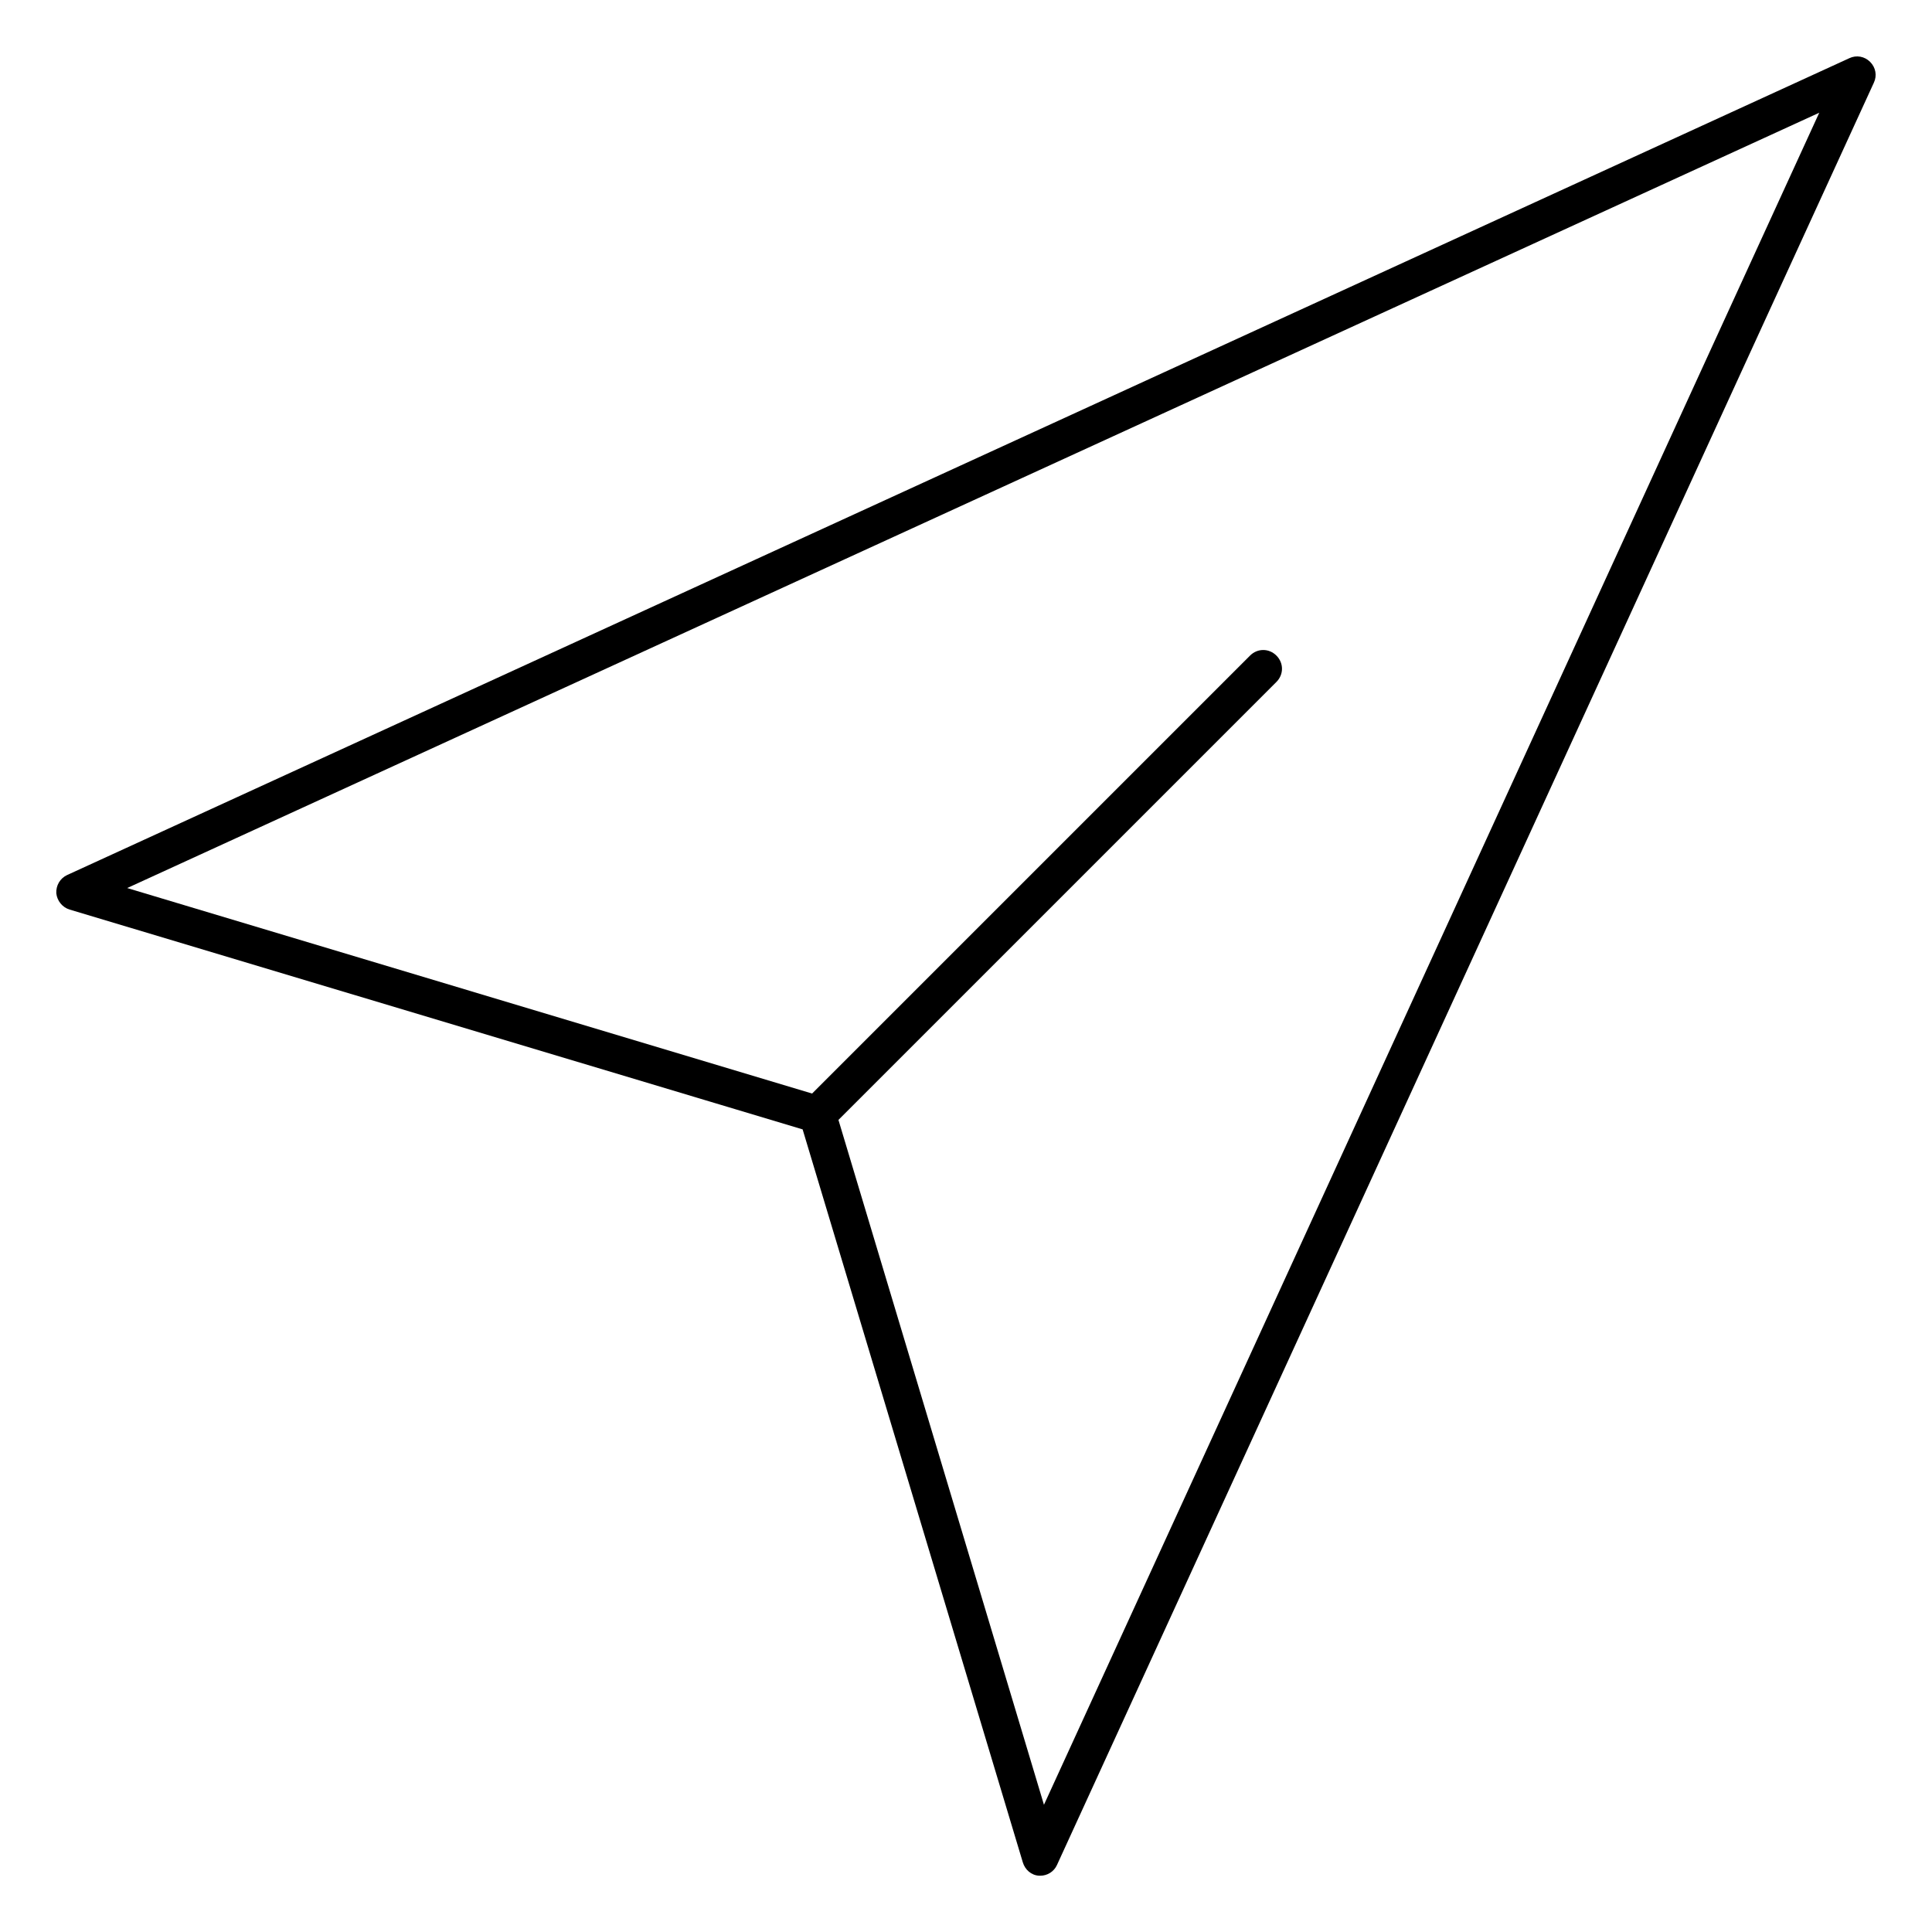 <?xml version="1.0" encoding="UTF-8"?>
<!-- Uploaded to: SVG Repo, www.svgrepo.com, Generator: SVG Repo Mixer Tools -->
<svg fill="#000000" width="800px" height="800px" version="1.1" viewBox="144 144 512 512" xmlns="http://www.w3.org/2000/svg">
 <g>
  <path d="m419.68 641.08h-0.297c-2.066-0.098-3.738-1.574-4.328-3.543l-58.352-194.24-194.24-58.25c-1.969-0.59-3.344-2.363-3.543-4.328-0.098-2.066 0.984-3.938 2.856-4.82l472.32-216.48c1.871-0.887 4.035-0.492 5.512 0.984 1.477 1.477 1.871 3.641 0.984 5.512l-216.48 472.32c-0.789 1.766-2.562 2.848-4.43 2.848zm-241.97-261.74 184.3 55.301c1.574 0.492 2.856 1.672 3.344 3.344l55.305 184.3 205.46-448.41z"/>
  <path d="m360.64 444.28c-1.277 0-2.559-0.492-3.445-1.477-1.969-1.969-1.969-5.019 0-6.988l118.08-118.08c1.969-1.969 5.019-1.969 6.988 0s1.969 5.019 0 6.988l-118.08 118.08c-0.984 0.984-2.262 1.477-3.543 1.477z"/>
 </g>
</svg>